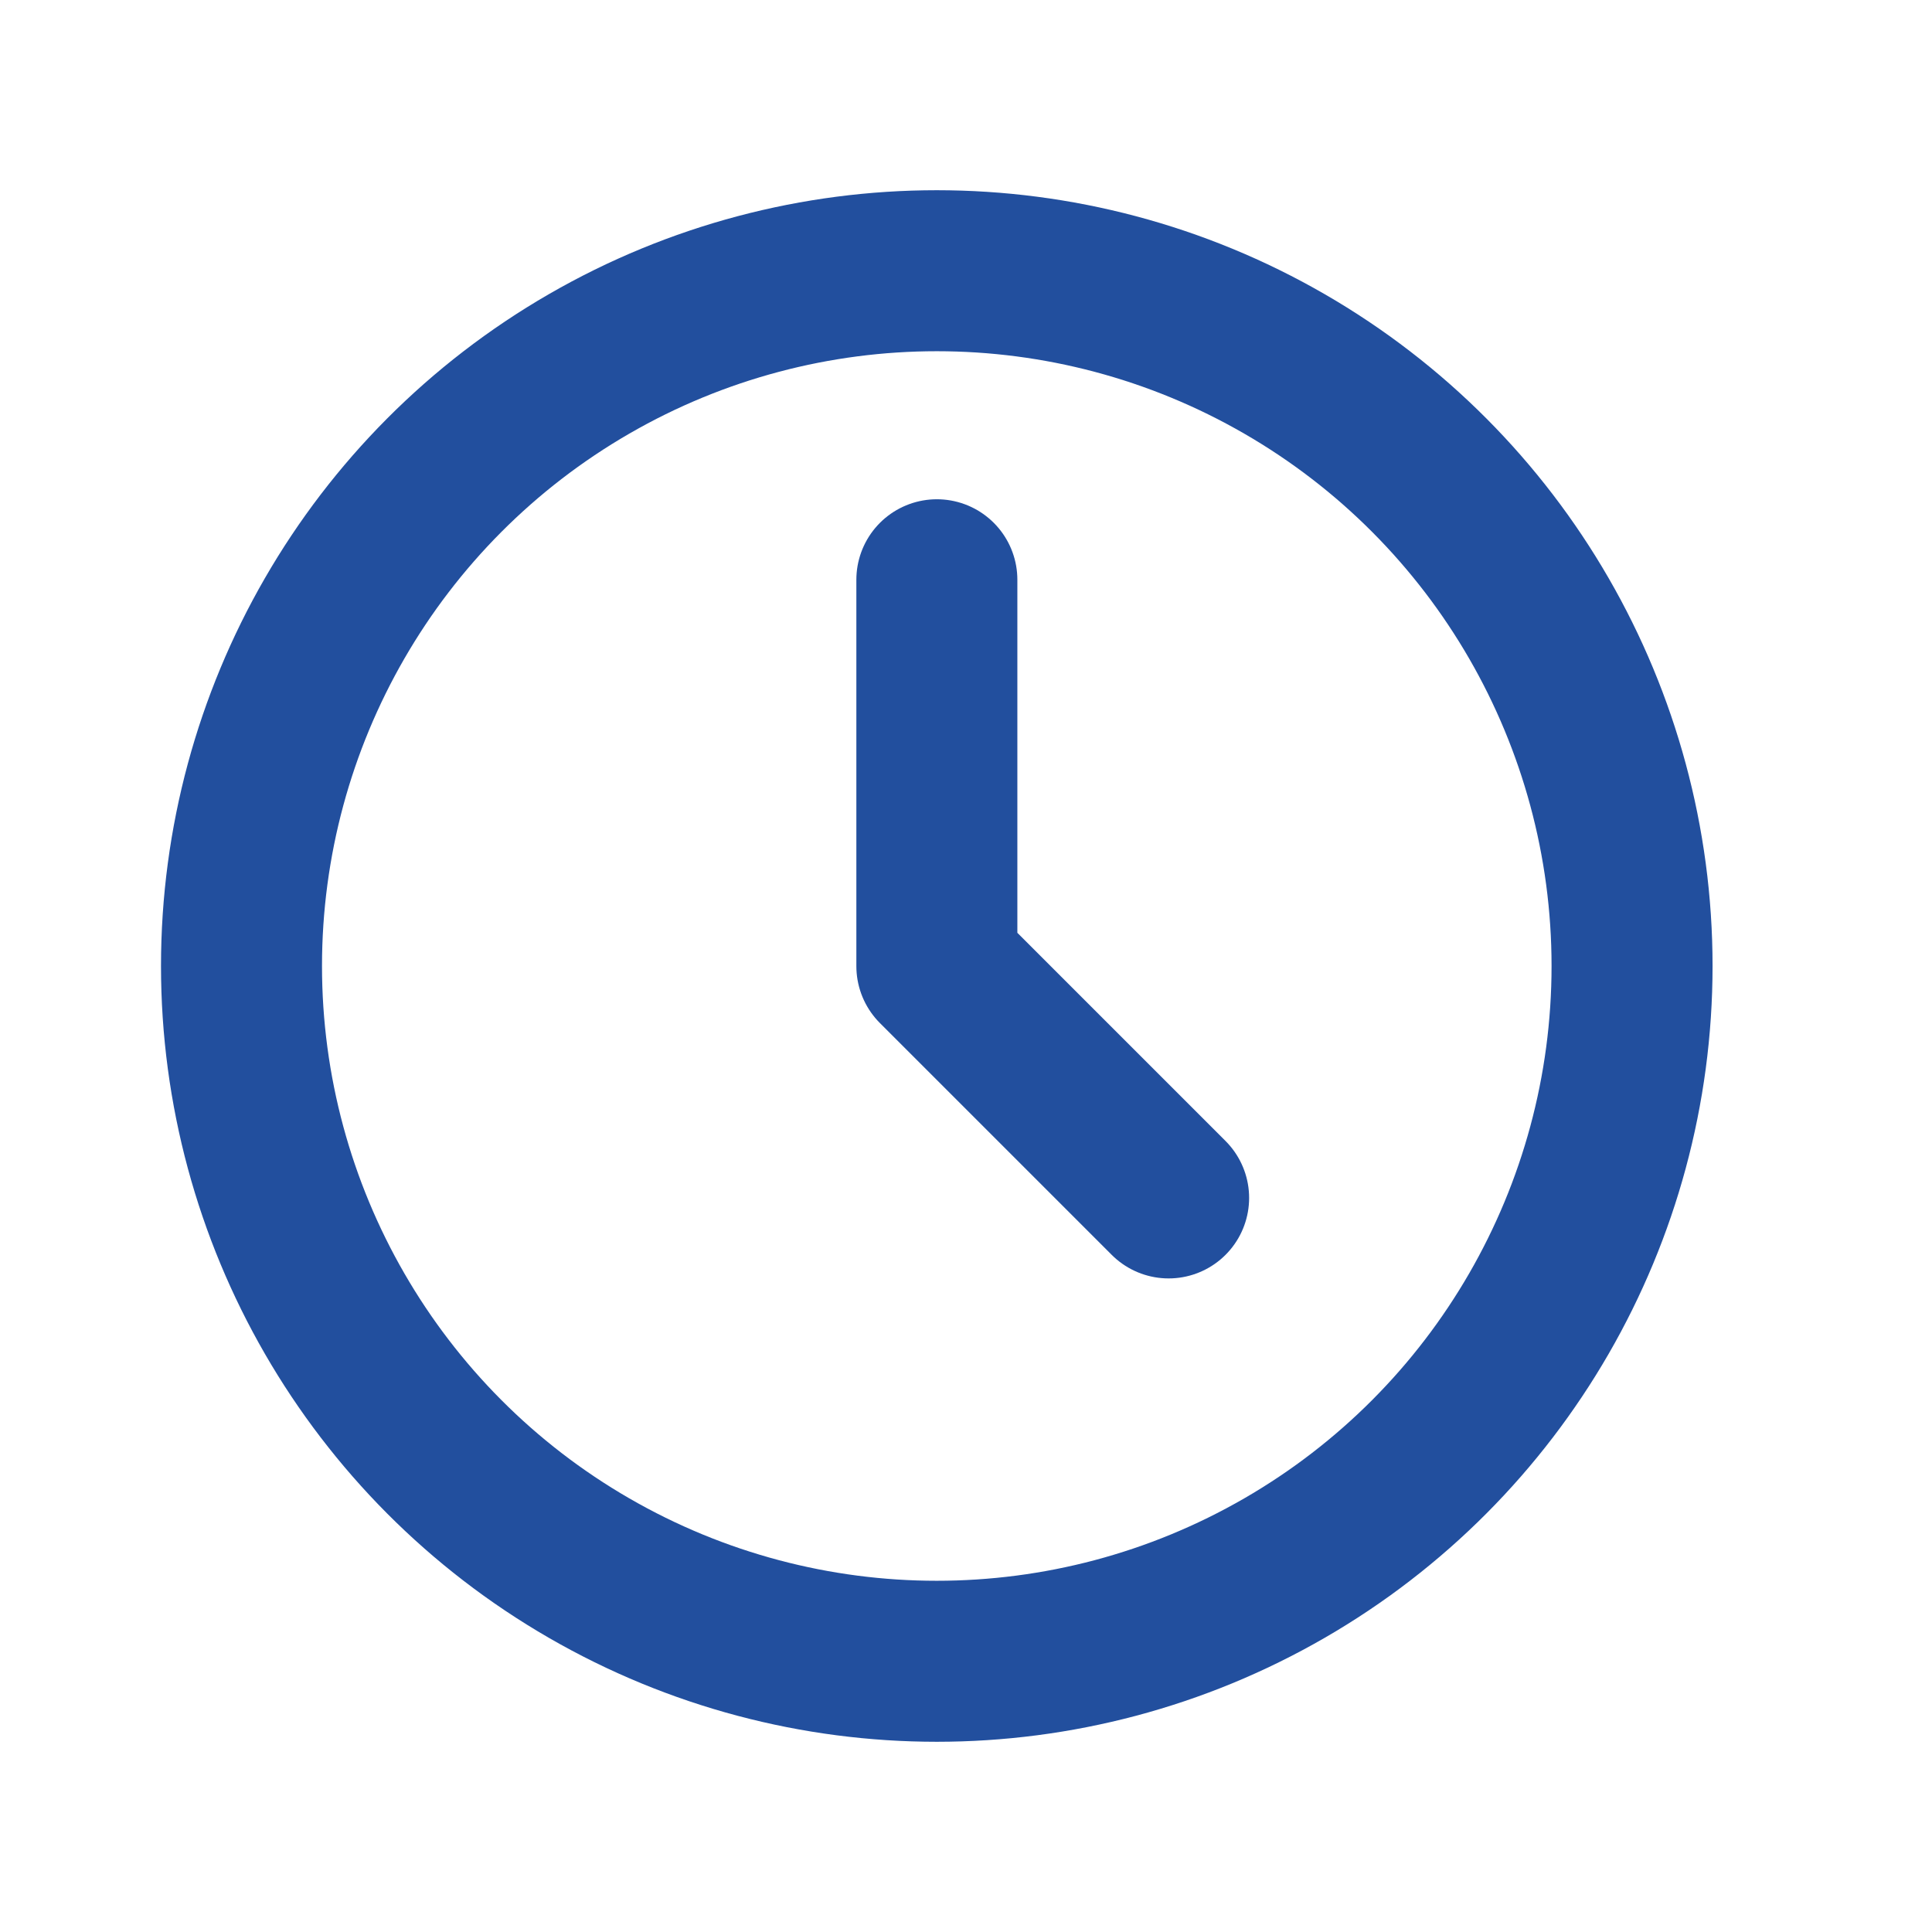 <svg xmlns="http://www.w3.org/2000/svg" xmlns:xlink="http://www.w3.org/1999/xlink" width="24" height="24" viewBox="0 0 24 24">
  <defs>
    <clipPath id="clip-path">
      <rect id="Rectángulo_61" data-name="Rectángulo 61" width="24" height="24" transform="translate(956 1181)" fill="none" stroke="#707070" stroke-width="1"/>
    </clipPath>
  </defs>
  <g id="Enmascarar_grupo_13" data-name="Enmascarar grupo 13" transform="translate(-956 -1181)" clip-path="url(#clip-path)">
    <g id="Grupo_57" data-name="Grupo 57" transform="translate(959 1184.363)">
      <ellipse id="Elipse_1" data-name="Elipse 1" cx="8.637" cy="8.637" rx="8.637" ry="8.637" transform="translate(0)" fill="none" stroke="#224f9e" stroke-linecap="round" stroke-linejoin="round" stroke-width="2"/>
      <path id="Trazado_5" data-name="Trazado 5" d="M1936.267,20v4.8l2.879,2.879" transform="translate(-1927.629 -16.161)" fill="none" stroke="#224f9e" stroke-linecap="round" stroke-linejoin="round" stroke-width="2"/>
    </g>
  </g>
</svg>
